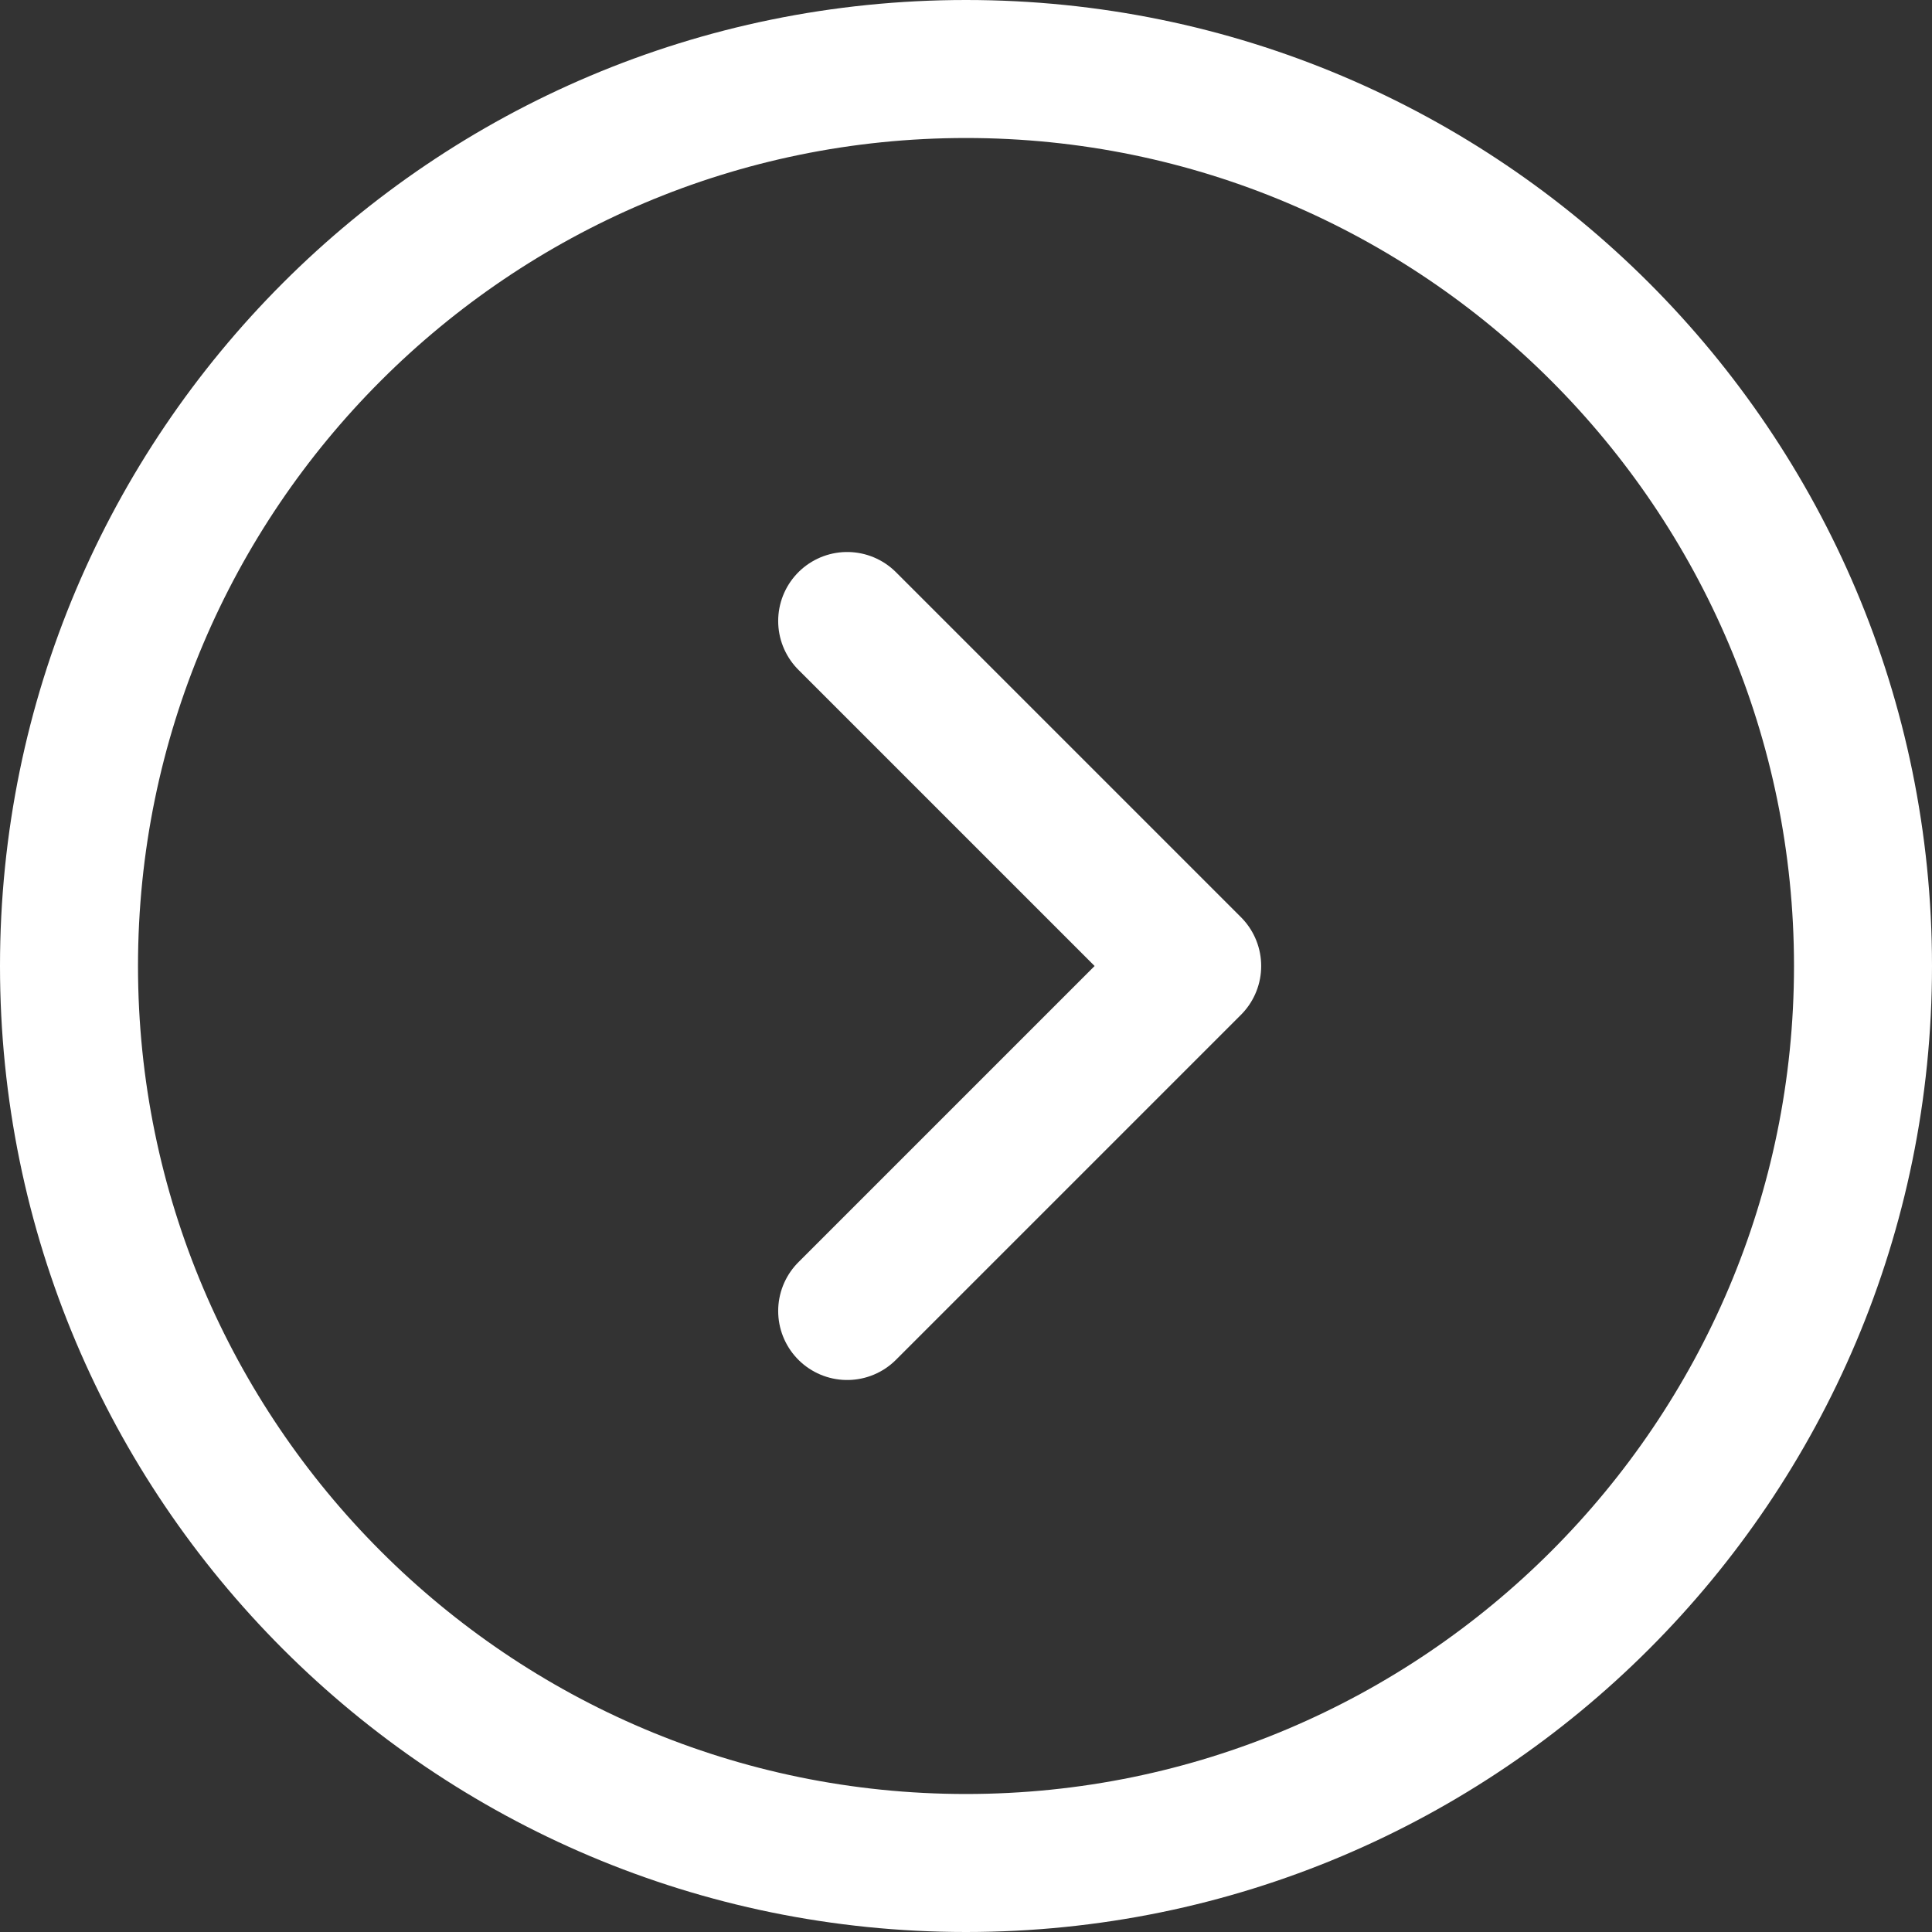 <?xml version="1.0" encoding="UTF-8"?>
<svg id="_レイヤー_2" data-name="レイヤー 2" xmlns="http://www.w3.org/2000/svg" viewBox="0 0 28 28">
  <rect x="0" y="0" width="28" height="28" fill="#333333" stroke="none"/>
  <defs>
    <style>
      .cls-1 {
        fill: none;
        stroke: #fff;
        stroke-linecap: round;
        stroke-linejoin: round;
        stroke-width: 2px;
      }

      .cls-2 {
        fill: #fff;
      }
    </style>
  </defs>
  <path class="cls-2" d="M14,2c6.617,0,12,5.383,12,12s-5.383,12-12,12S2,20.617,2,14,7.383,2,14,2M14,0C6.268,0,0,6.268,0,14s6.268,14,14,14c7.732,0,14-6.268,14-14S21.732,0,14,0h0Z"/>
  <polyline class="cls-1" points="12.278 9 17.278 14 12.278 19"/>
</svg>